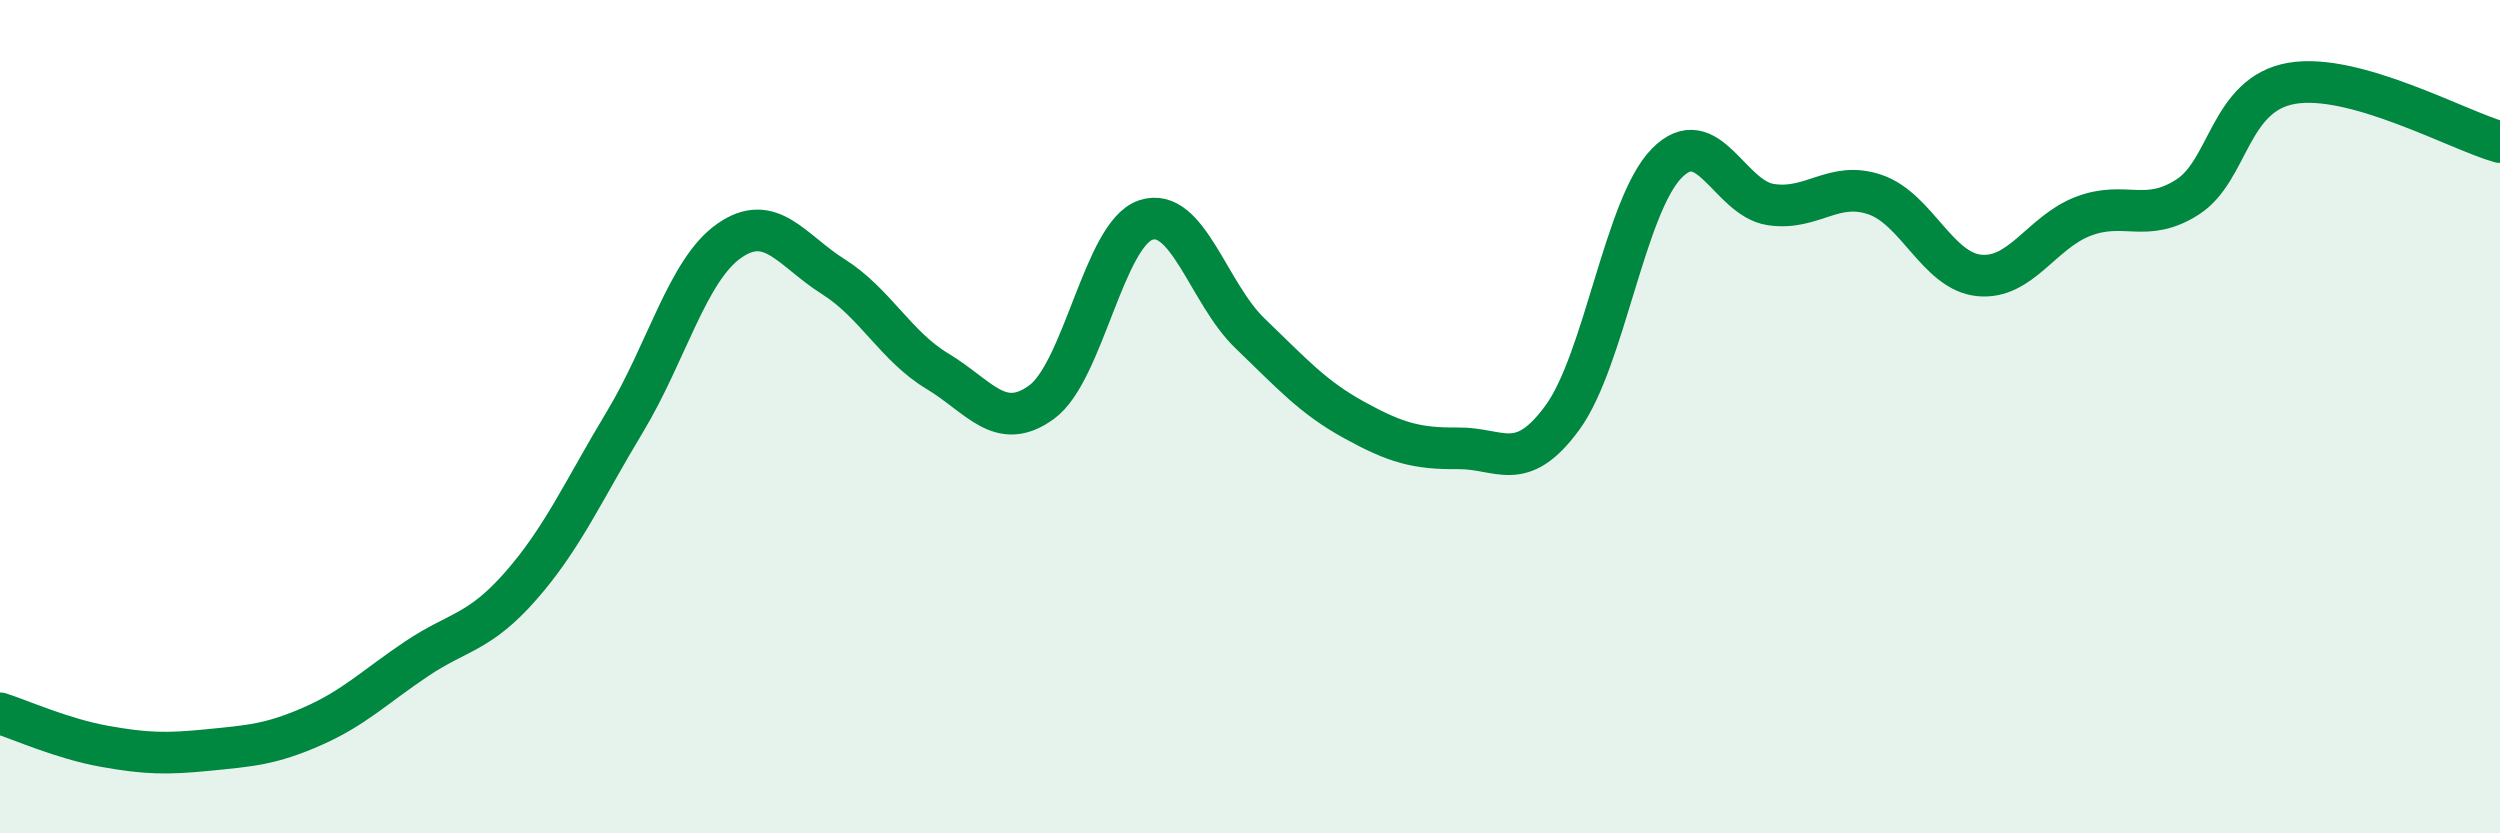 
    <svg width="60" height="20" viewBox="0 0 60 20" xmlns="http://www.w3.org/2000/svg">
      <path
        d="M 0,17.12 C 0.5,17.28 1.5,17.73 2.5,17.91 C 3.5,18.09 4,18.1 5,18 C 6,17.9 6.5,17.87 7.5,17.43 C 8.5,16.99 9,16.48 10,15.81 C 11,15.14 11.5,15.2 12.5,14.06 C 13.5,12.92 14,11.78 15,10.12 C 16,8.46 16.5,6.48 17.5,5.78 C 18.5,5.08 19,6.01 20,6.64 C 21,7.27 21.5,8.31 22.5,8.91 C 23.5,9.51 24,10.38 25,9.65 C 26,8.92 26.5,5.61 27.5,5.28 C 28.5,4.95 29,7.04 30,8 C 31,8.96 31.5,9.53 32.5,10.08 C 33.5,10.63 34,10.77 35,10.76 C 36,10.75 36.5,11.39 37.5,10.02 C 38.5,8.65 39,4.94 40,3.92 C 41,2.9 41.5,4.76 42.5,4.91 C 43.5,5.06 44,4.33 45,4.67 C 46,5.01 46.5,6.51 47.5,6.61 C 48.5,6.71 49,5.57 50,5.19 C 51,4.81 51.5,5.37 52.5,4.73 C 53.5,4.09 53.5,2.26 55,2 C 56.5,1.74 59,3.13 60,3.41L60 20L0 20Z"
        fill="#008740"
        opacity="0.1"
        stroke-linecap="round"
        stroke-linejoin="round"
      />
      <path
        d="M 0,17.12 C 0.5,17.28 1.5,17.73 2.5,17.91 C 3.5,18.09 4,18.1 5,18 C 6,17.9 6.5,17.87 7.5,17.43 C 8.5,16.99 9,16.48 10,15.81 C 11,15.14 11.5,15.2 12.5,14.06 C 13.5,12.92 14,11.78 15,10.12 C 16,8.46 16.5,6.48 17.5,5.78 C 18.5,5.08 19,6.01 20,6.64 C 21,7.27 21.5,8.31 22.5,8.91 C 23.5,9.51 24,10.38 25,9.65 C 26,8.92 26.5,5.61 27.5,5.28 C 28.5,4.95 29,7.04 30,8 C 31,8.96 31.5,9.53 32.5,10.08 C 33.5,10.63 34,10.77 35,10.76 C 36,10.75 36.5,11.39 37.5,10.02 C 38.5,8.65 39,4.94 40,3.92 C 41,2.9 41.5,4.76 42.5,4.91 C 43.5,5.06 44,4.33 45,4.67 C 46,5.01 46.5,6.51 47.5,6.61 C 48.5,6.71 49,5.57 50,5.19 C 51,4.81 51.5,5.37 52.5,4.73 C 53.5,4.09 53.5,2.26 55,2 C 56.5,1.74 59,3.13 60,3.41"
        stroke="#008740"
        stroke-width="1"
        fill="none"
        stroke-linecap="round"
        stroke-linejoin="round"
      />
    </svg>
  